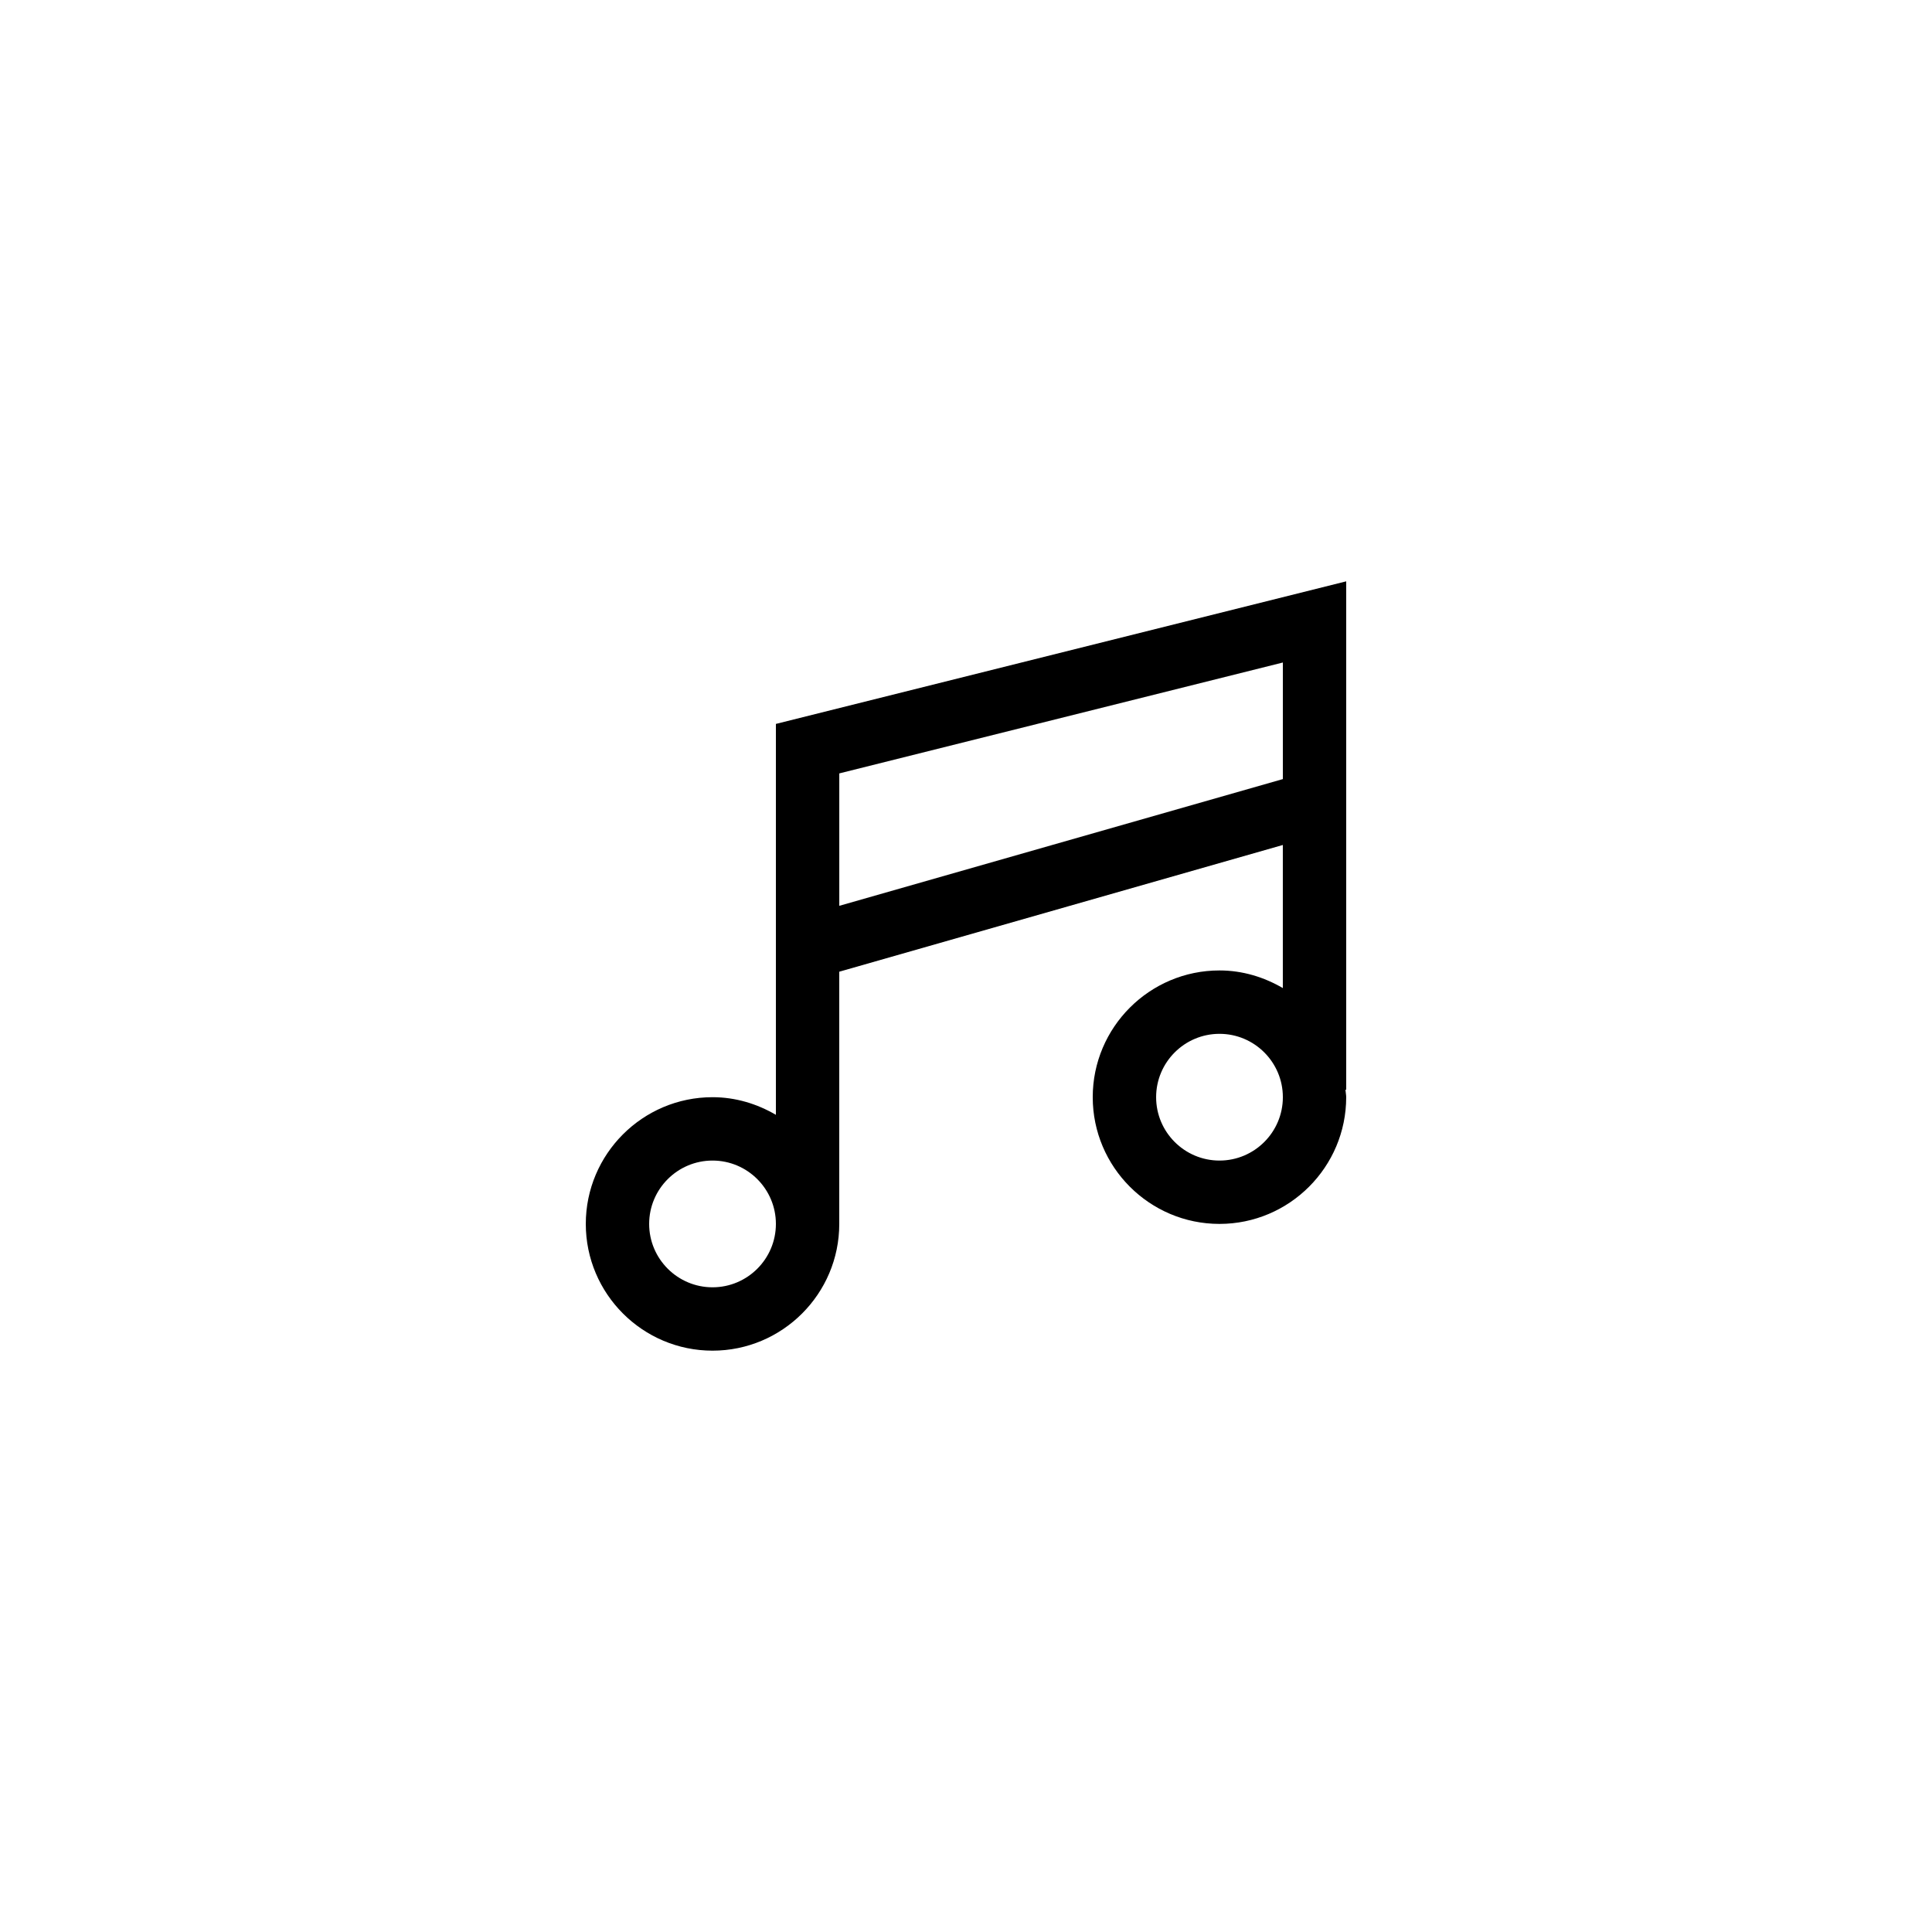 <?xml version="1.0" encoding="UTF-8"?>
<!-- Uploaded to: SVG Repo, www.svgrepo.com, Generator: SVG Repo Mixer Tools -->
<svg fill="#000000" width="800px" height="800px" version="1.1" viewBox="144 144 512 512" xmlns="http://www.w3.org/2000/svg">
 <path d="m349.62 439.44c-4.961-2.894-10.648-4.672-16.793-4.672-18.52 0-33.586 15.066-33.586 33.586 0 18.52 15.066 33.586 33.586 33.586s33.586-15.066 33.586-33.586v-66.84l117.55-33.586v37.922c-4.961-2.894-10.648-4.672-16.793-4.672-18.52 0-33.586 15.066-33.586 33.586s15.066 33.586 33.586 33.586 33.586-15.066 33.586-33.586c0-0.676-0.16-1.309-0.199-1.977l0.203 0.004v-134.73l-151.14 37.785zm-16.793 45.707c-9.262 0-16.793-7.531-16.793-16.793 0-9.262 7.531-16.793 16.793-16.793s16.793 7.531 16.793 16.793c0 9.262-7.531 16.793-16.793 16.793zm134.35-33.586c-9.262 0-16.793-7.531-16.793-16.793s7.531-16.793 16.793-16.793 16.793 7.531 16.793 16.793-7.531 16.793-16.793 16.793zm16.793-131.99v30.895l-117.55 33.586v-35.09z"/>
</svg>